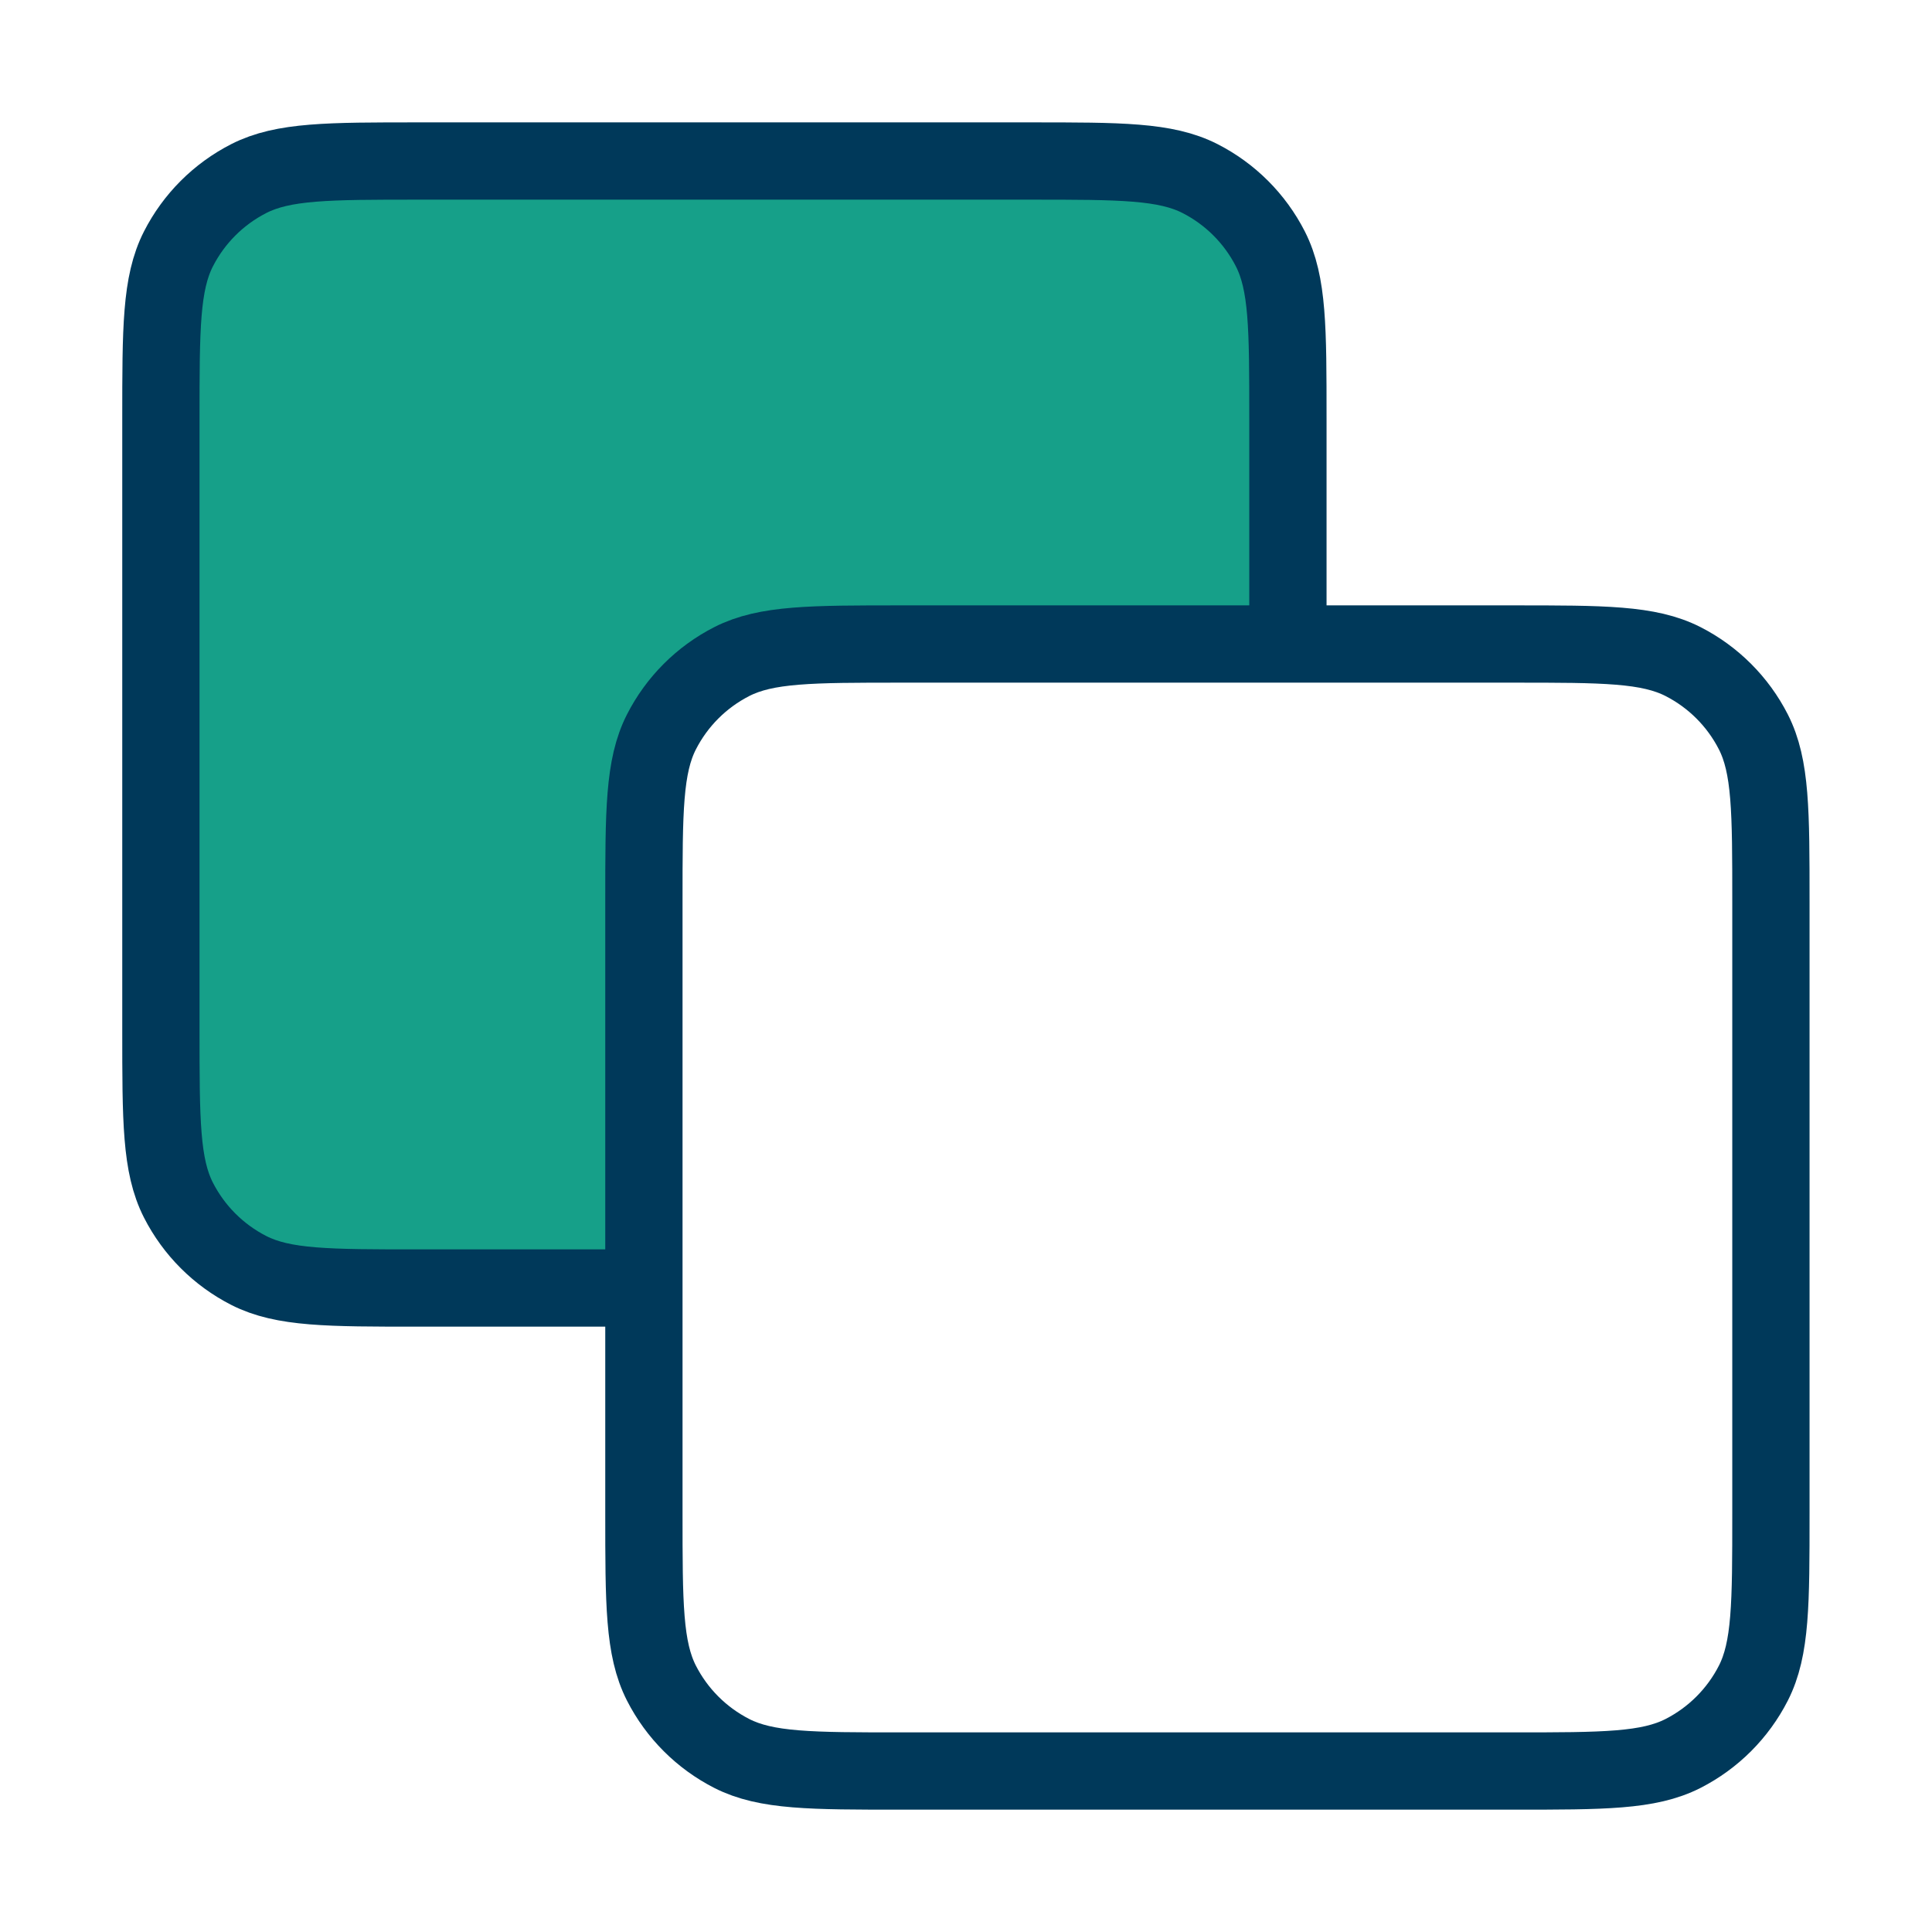 <?xml version="1.0" encoding="UTF-8"?> <svg xmlns="http://www.w3.org/2000/svg" width="50" height="50" viewBox="0 0 50 50" fill="none"><path d="M8.5 33.5H16.5V19.5L19 17L22.5 16.5H33V6L29 4H8.5L5 5L4 8.5V28.5L5 32L8.5 33.5Z" fill="#16A089"></path><path d="M33.331 16.667V10.834C33.331 8.5 33.331 7.333 32.877 6.442C32.477 5.658 31.84 5.021 31.056 4.621C30.165 4.167 28.998 4.167 26.664 4.167H10.831C8.497 4.167 7.33 4.167 6.439 4.621C5.655 5.021 5.018 5.658 4.618 6.442C4.164 7.333 4.164 8.5 4.164 10.834V26.667C4.164 29 4.164 30.167 4.618 31.059C5.018 31.843 5.655 32.48 6.439 32.88C7.33 33.334 8.497 33.334 10.831 33.334H16.664M23.331 45.834H39.164C41.498 45.834 42.664 45.834 43.556 45.38C44.34 44.98 44.977 44.343 45.377 43.559C45.831 42.667 45.831 41.501 45.831 39.167V23.334C45.831 21 45.831 19.833 45.377 18.942C44.977 18.158 44.34 17.521 43.556 17.121C42.664 16.667 41.498 16.667 39.164 16.667H23.331C20.997 16.667 19.83 16.667 18.939 17.121C18.155 17.521 17.518 18.158 17.118 18.942C16.664 19.833 16.664 21 16.664 23.334V39.167C16.664 41.501 16.664 42.667 17.118 43.559C17.518 44.343 18.155 44.98 18.939 45.38C19.83 45.834 20.997 45.834 23.331 45.834Z" stroke="#00395A" stroke-width="2" stroke-linecap="round" stroke-linejoin="round"></path></svg> 